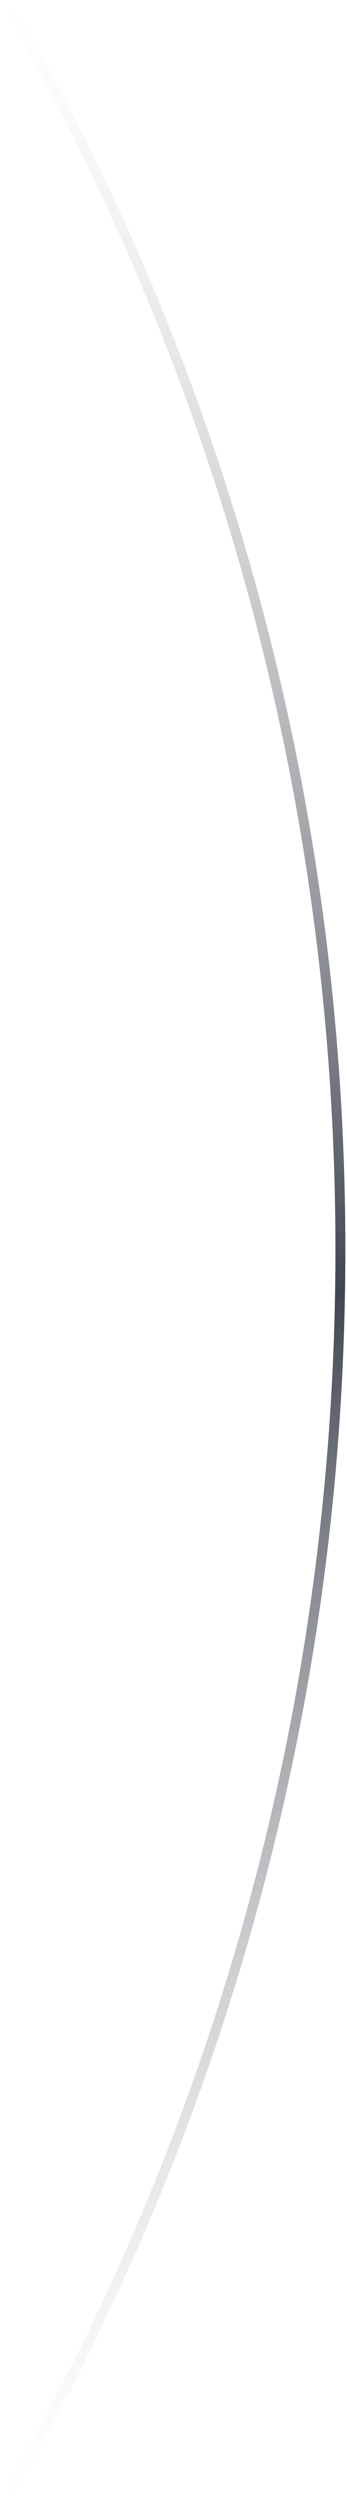 <?xml version="1.0" encoding="UTF-8"?> <svg xmlns="http://www.w3.org/2000/svg" width="105" height="755" viewBox="0 0 105 755" fill="none"> <path d="M2 1C66.227 111.668 103 240.247 103 377.414C103 514.581 66.226 643.159 2 753.828" stroke="url(#paint0_linear_2_104)" stroke-width="3"></path> <defs> <linearGradient id="paint0_linear_2_104" x1="52.5" y1="1" x2="52.5" y2="753.828" gradientUnits="userSpaceOnUse"> <stop stop-color="#CACACA" stop-opacity="0"></stop> <stop offset="0.516" stop-color="#414652"></stop> <stop offset="1" stop-color="#CACACA" stop-opacity="0"></stop> </linearGradient> </defs> </svg> 